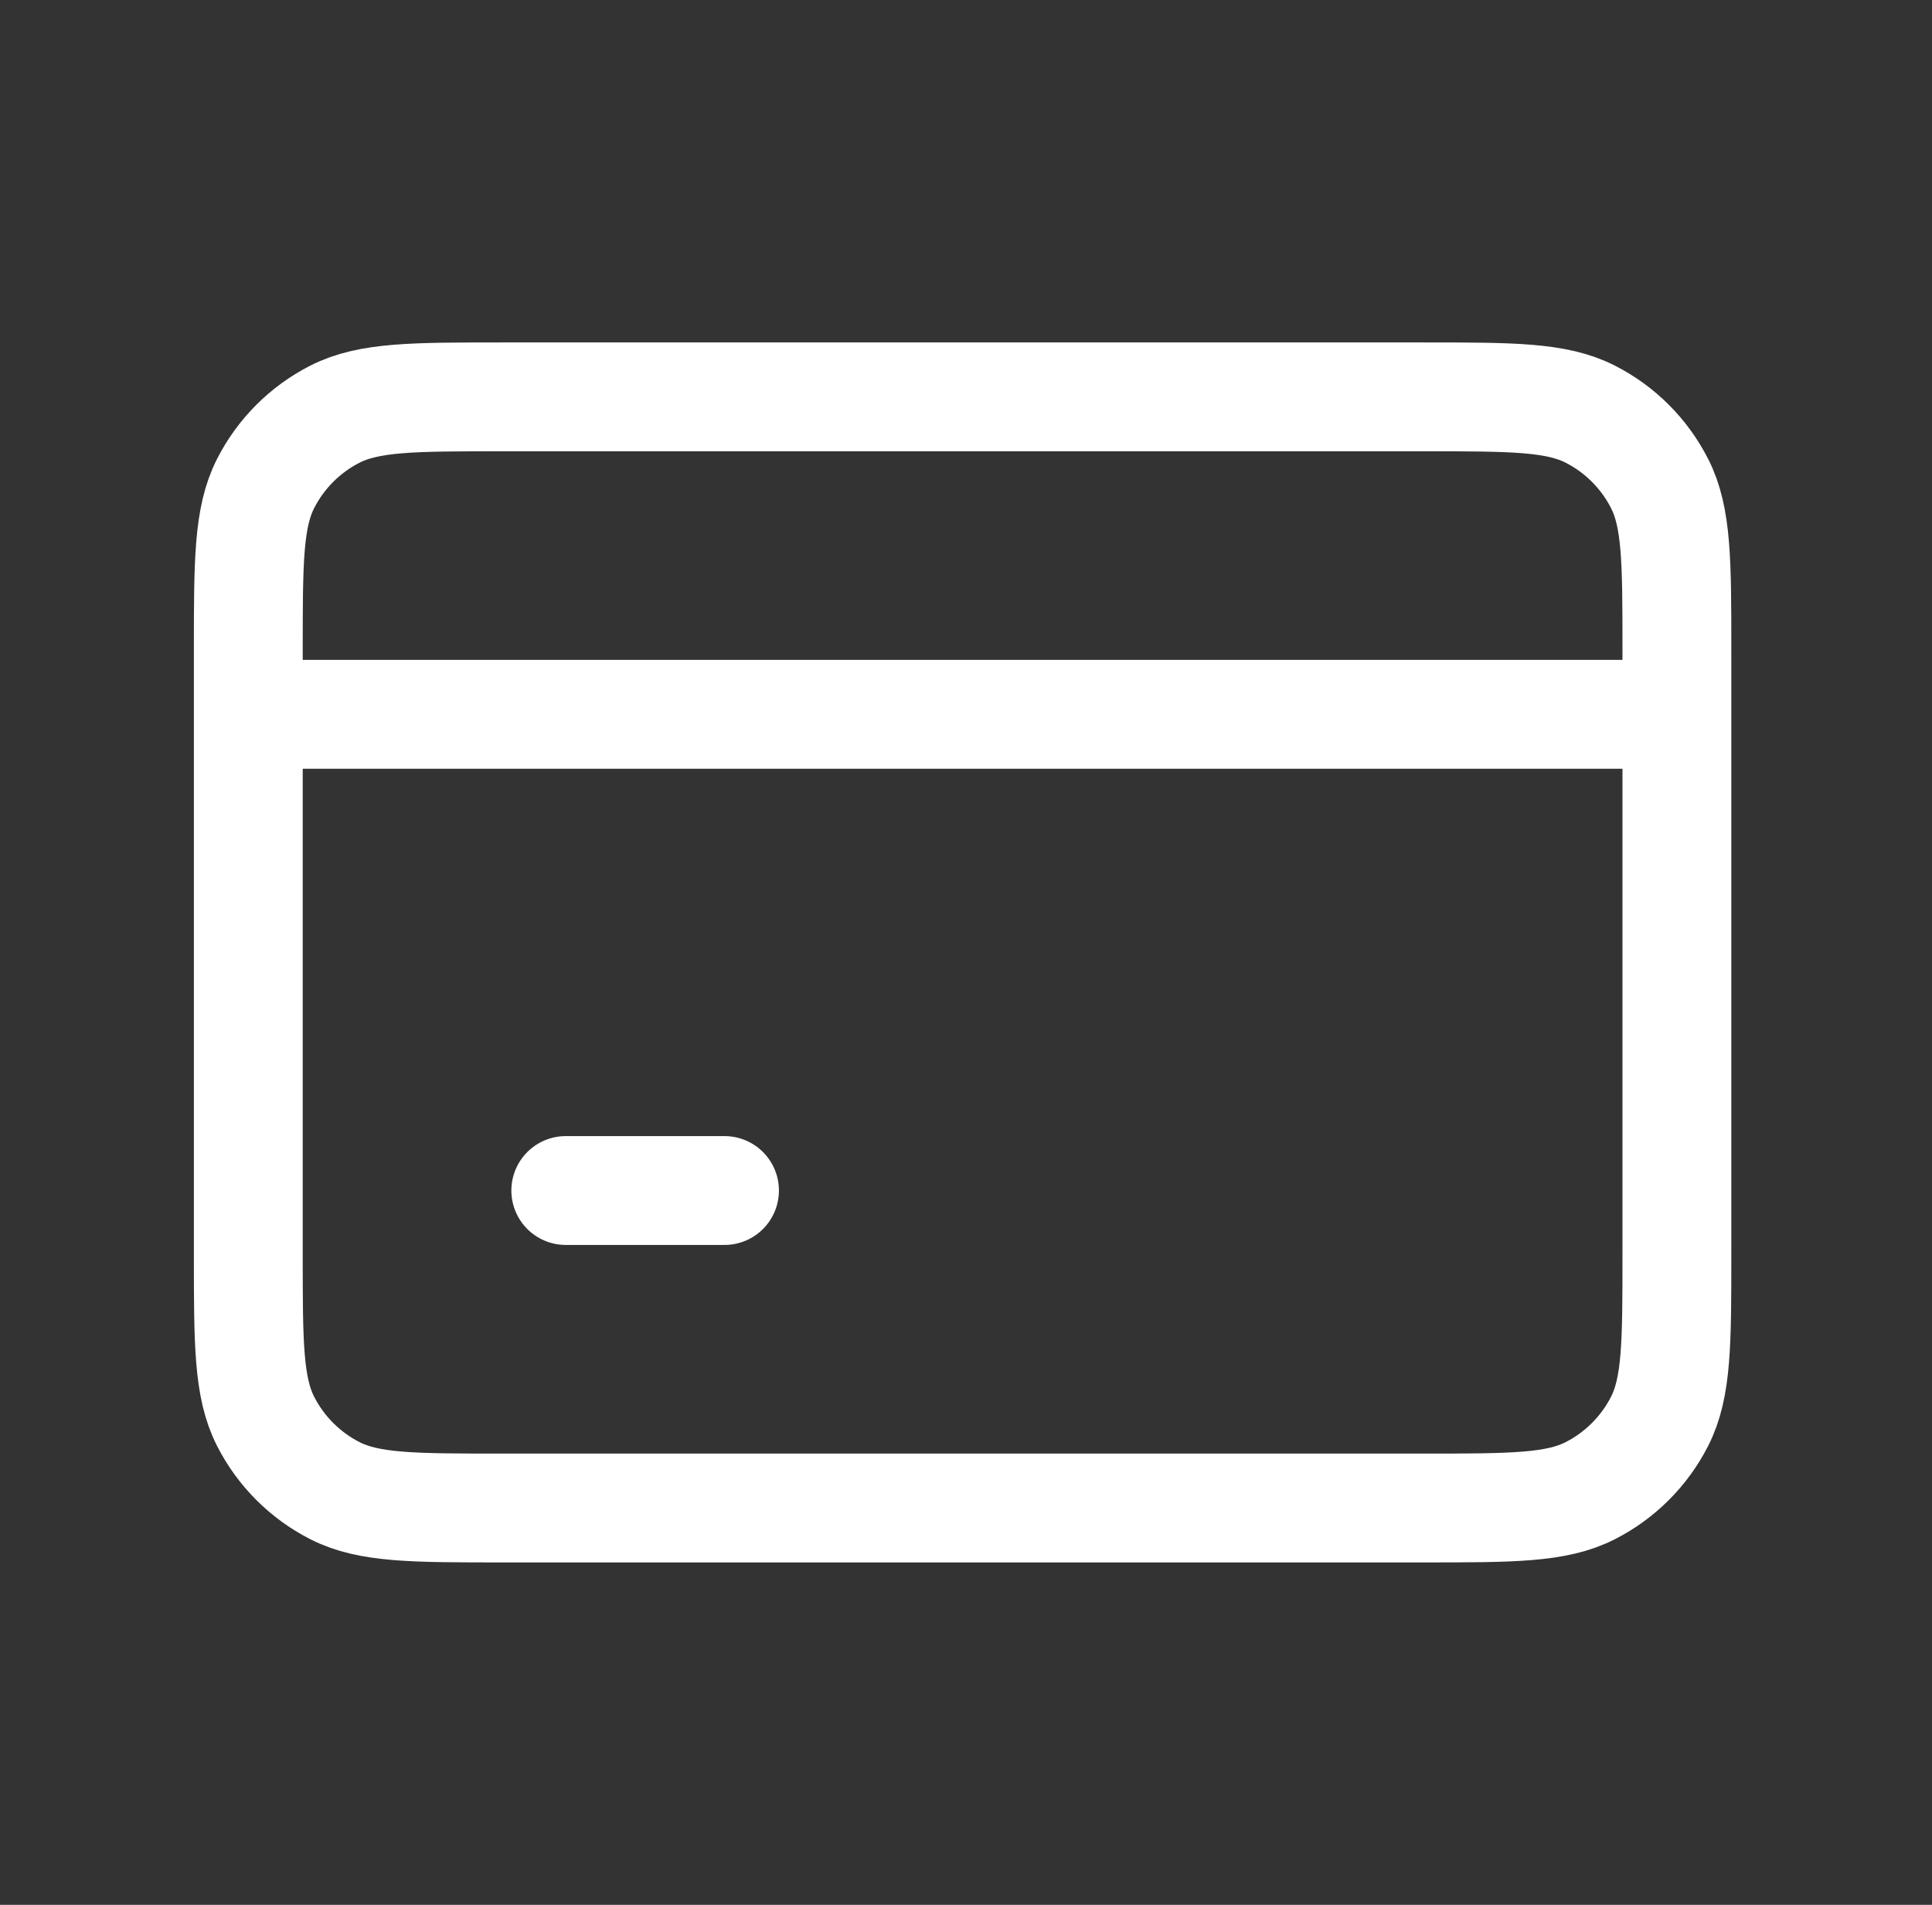 <?xml version="1.0" encoding="UTF-8"?>
<svg xmlns="http://www.w3.org/2000/svg" width="71" height="70" viewBox="0 0 71 70" fill="none">
  <rect x="0" y="0" width="71" height="70" fill="#333333" stroke="none"/>
  <path d="M9.125 26.25H61.625M20.792 43.75H26.625M18.458 55.417H52.292C55.559 55.417 57.192 55.417 58.44 54.781C59.538 54.222 60.43 53.329 60.989 52.232C61.625 50.984 61.625 49.35 61.625 46.084V23.917C61.625 20.65 61.625 19.016 60.989 17.769C60.43 16.671 59.538 15.778 58.44 15.219C57.192 14.584 55.559 14.584 52.292 14.584H18.458C15.191 14.584 13.558 14.584 12.31 15.219C11.212 15.778 10.32 16.671 9.761 17.769C9.125 19.016 9.125 20.65 9.125 23.917V46.084C9.125 49.35 9.125 50.984 9.761 52.232C10.32 53.329 11.212 54.222 12.31 54.781C13.558 55.417 15.191 55.417 18.458 55.417Z" stroke="white" stroke-width="4" stroke-linecap="round" stroke-linejoin="round"></path>
</svg>
